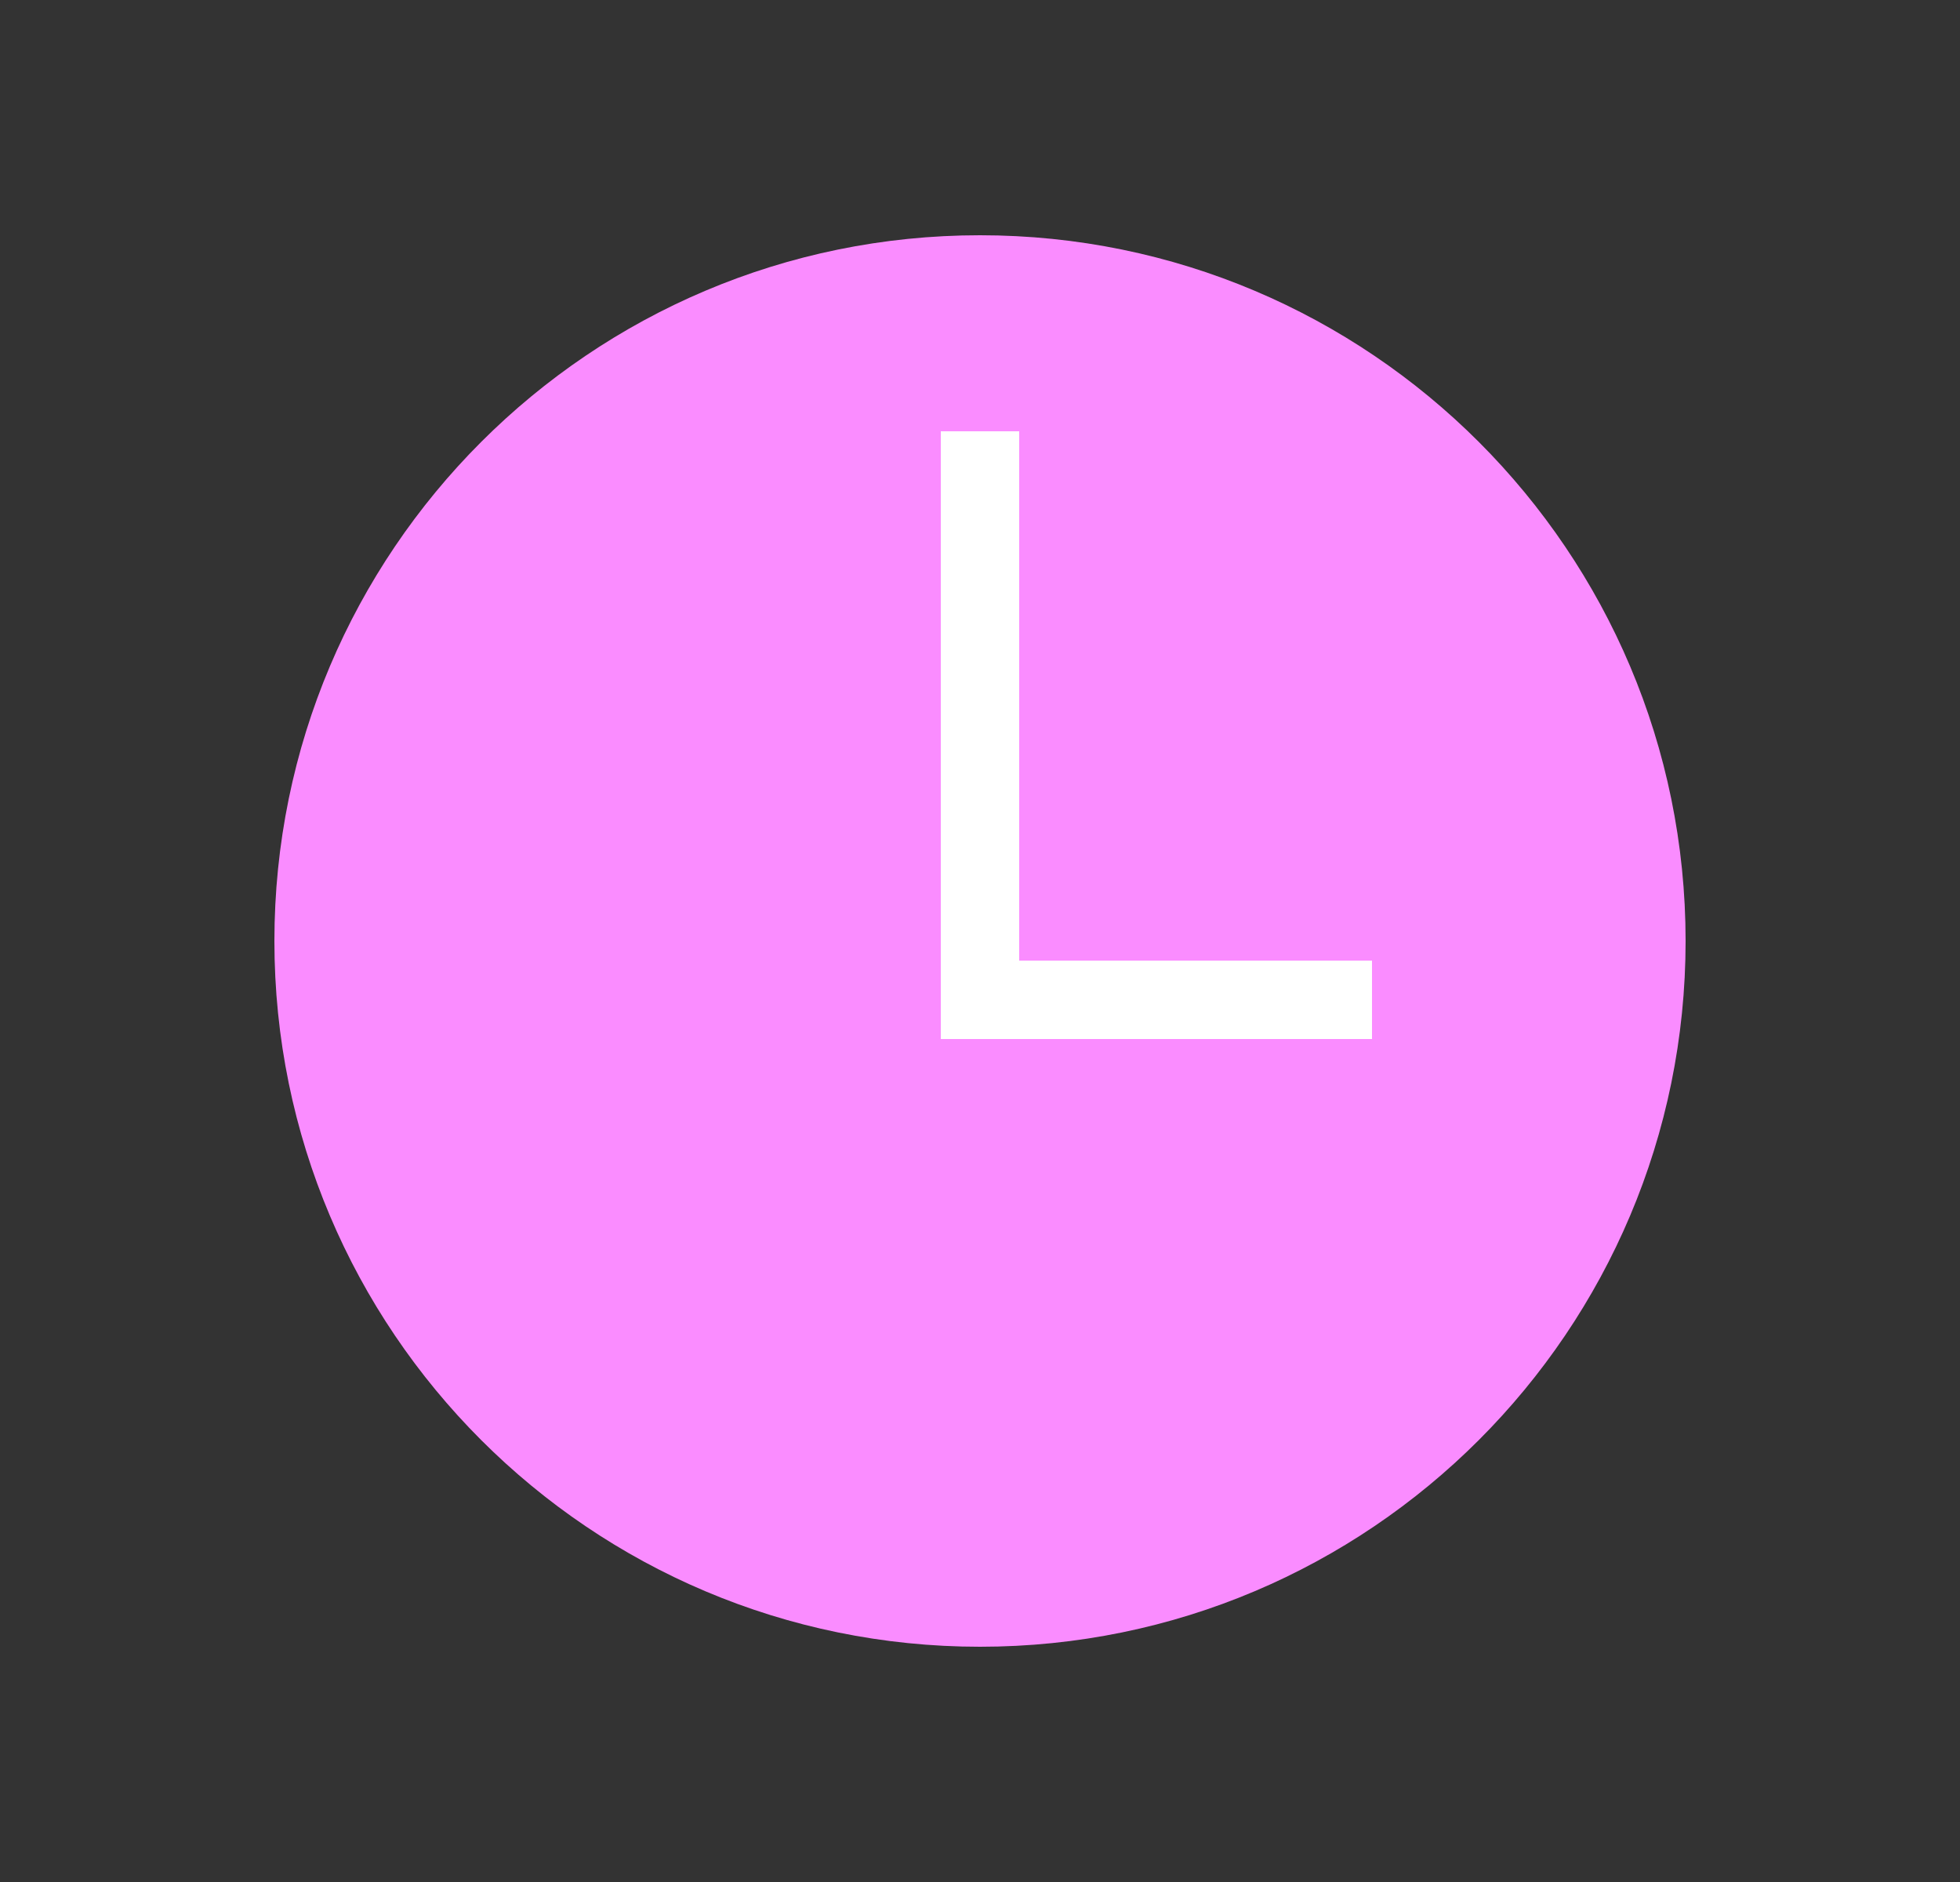 <svg xmlns="http://www.w3.org/2000/svg" width="25" height="24" viewBox="0 0 25 24" fill="none">
  <rect x="0" y="0" width="25" height="24" fill="#333333" stroke="none"/>
  <path d="M12.5 3C7.531 3 3.5 7.031 3.5 12C3.5 16.969 7.531 21 12.5 21C17.469 21 21.5 16.969 21.5 12C21.5 7.031 17.469 3 12.5 3Z" fill="#FA8CFF"/>
  <path d="M12.5 6V12.75H14.75H17" stroke="white" stroke-linecap="square"/>
</svg>